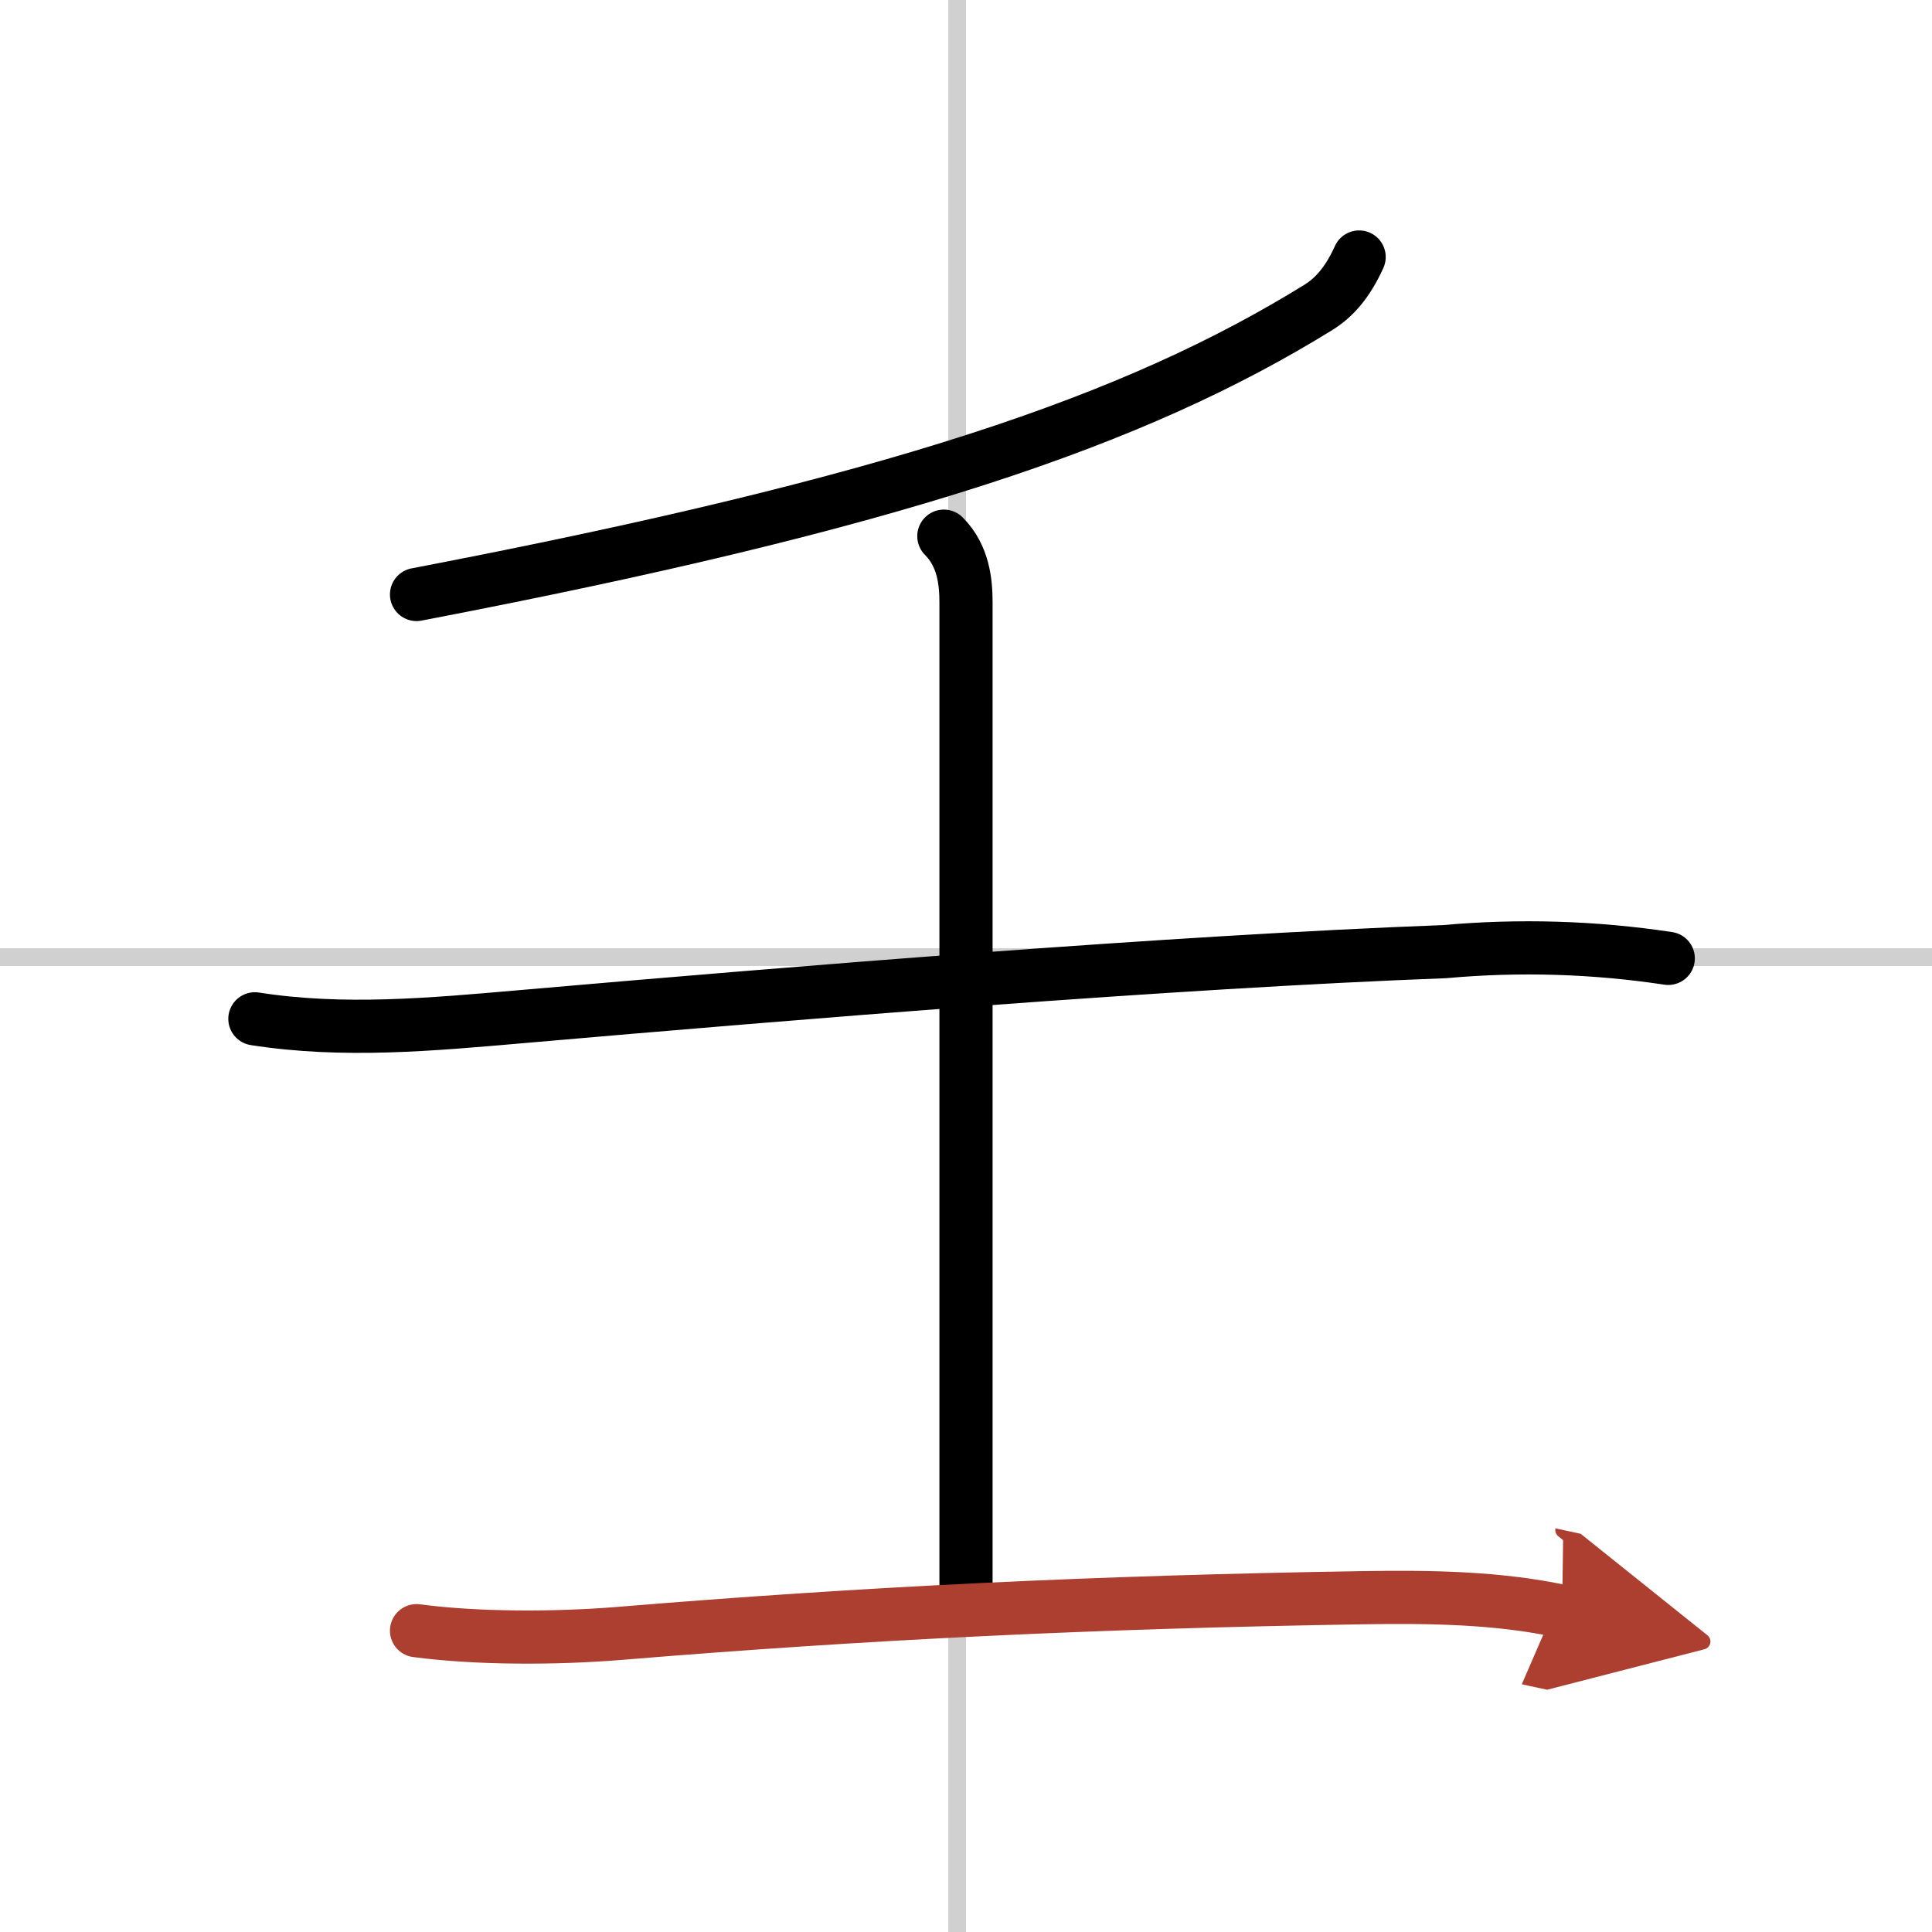 <svg width="400" height="400" viewBox="0 0 109 109" xmlns="http://www.w3.org/2000/svg"><defs><marker id="a" markerWidth="4" orient="auto" refX="1" refY="5" viewBox="0 0 10 10"><polyline points="0 0 10 5 0 10 1 5" fill="#ad3f31" stroke="#ad3f31"/></marker></defs><g fill="none" stroke="#000" stroke-linecap="round" stroke-linejoin="round" stroke-width="3"><rect width="100%" height="100%" fill="#fff" stroke="#fff"/><line x1="54" x2="54" y2="109" stroke="#d0d0d0" stroke-width="1"/><line x2="109" y1="54" y2="54" stroke="#d0d0d0" stroke-width="1"/><path d="m76.68 14.5c-0.68 1.5-1.45 2.31-2.28 2.83-10.36 6.41-23.92 11.04-50.9 16.21"/><path d="M14.38,57.48c4.99,0.78,9.94,0.32,15.01-0.12C45,56,66.09,54.27,81.5,53.69c4.23-0.38,8.44-0.25,12.62,0.38"/><path d="m53.25 30.25c1.12 1.12 1.25 2.62 1.25 3.75v55.75"/><path d="m23.5 92c3.45 0.46 7.9 0.44 11.38 0.16 14-1.16 27-1.78 42.01-2.02 3.77-0.06 7.61-0.01 11.24 0.77" marker-end="url(#a)" stroke="#ad3f31"/></g></svg>
